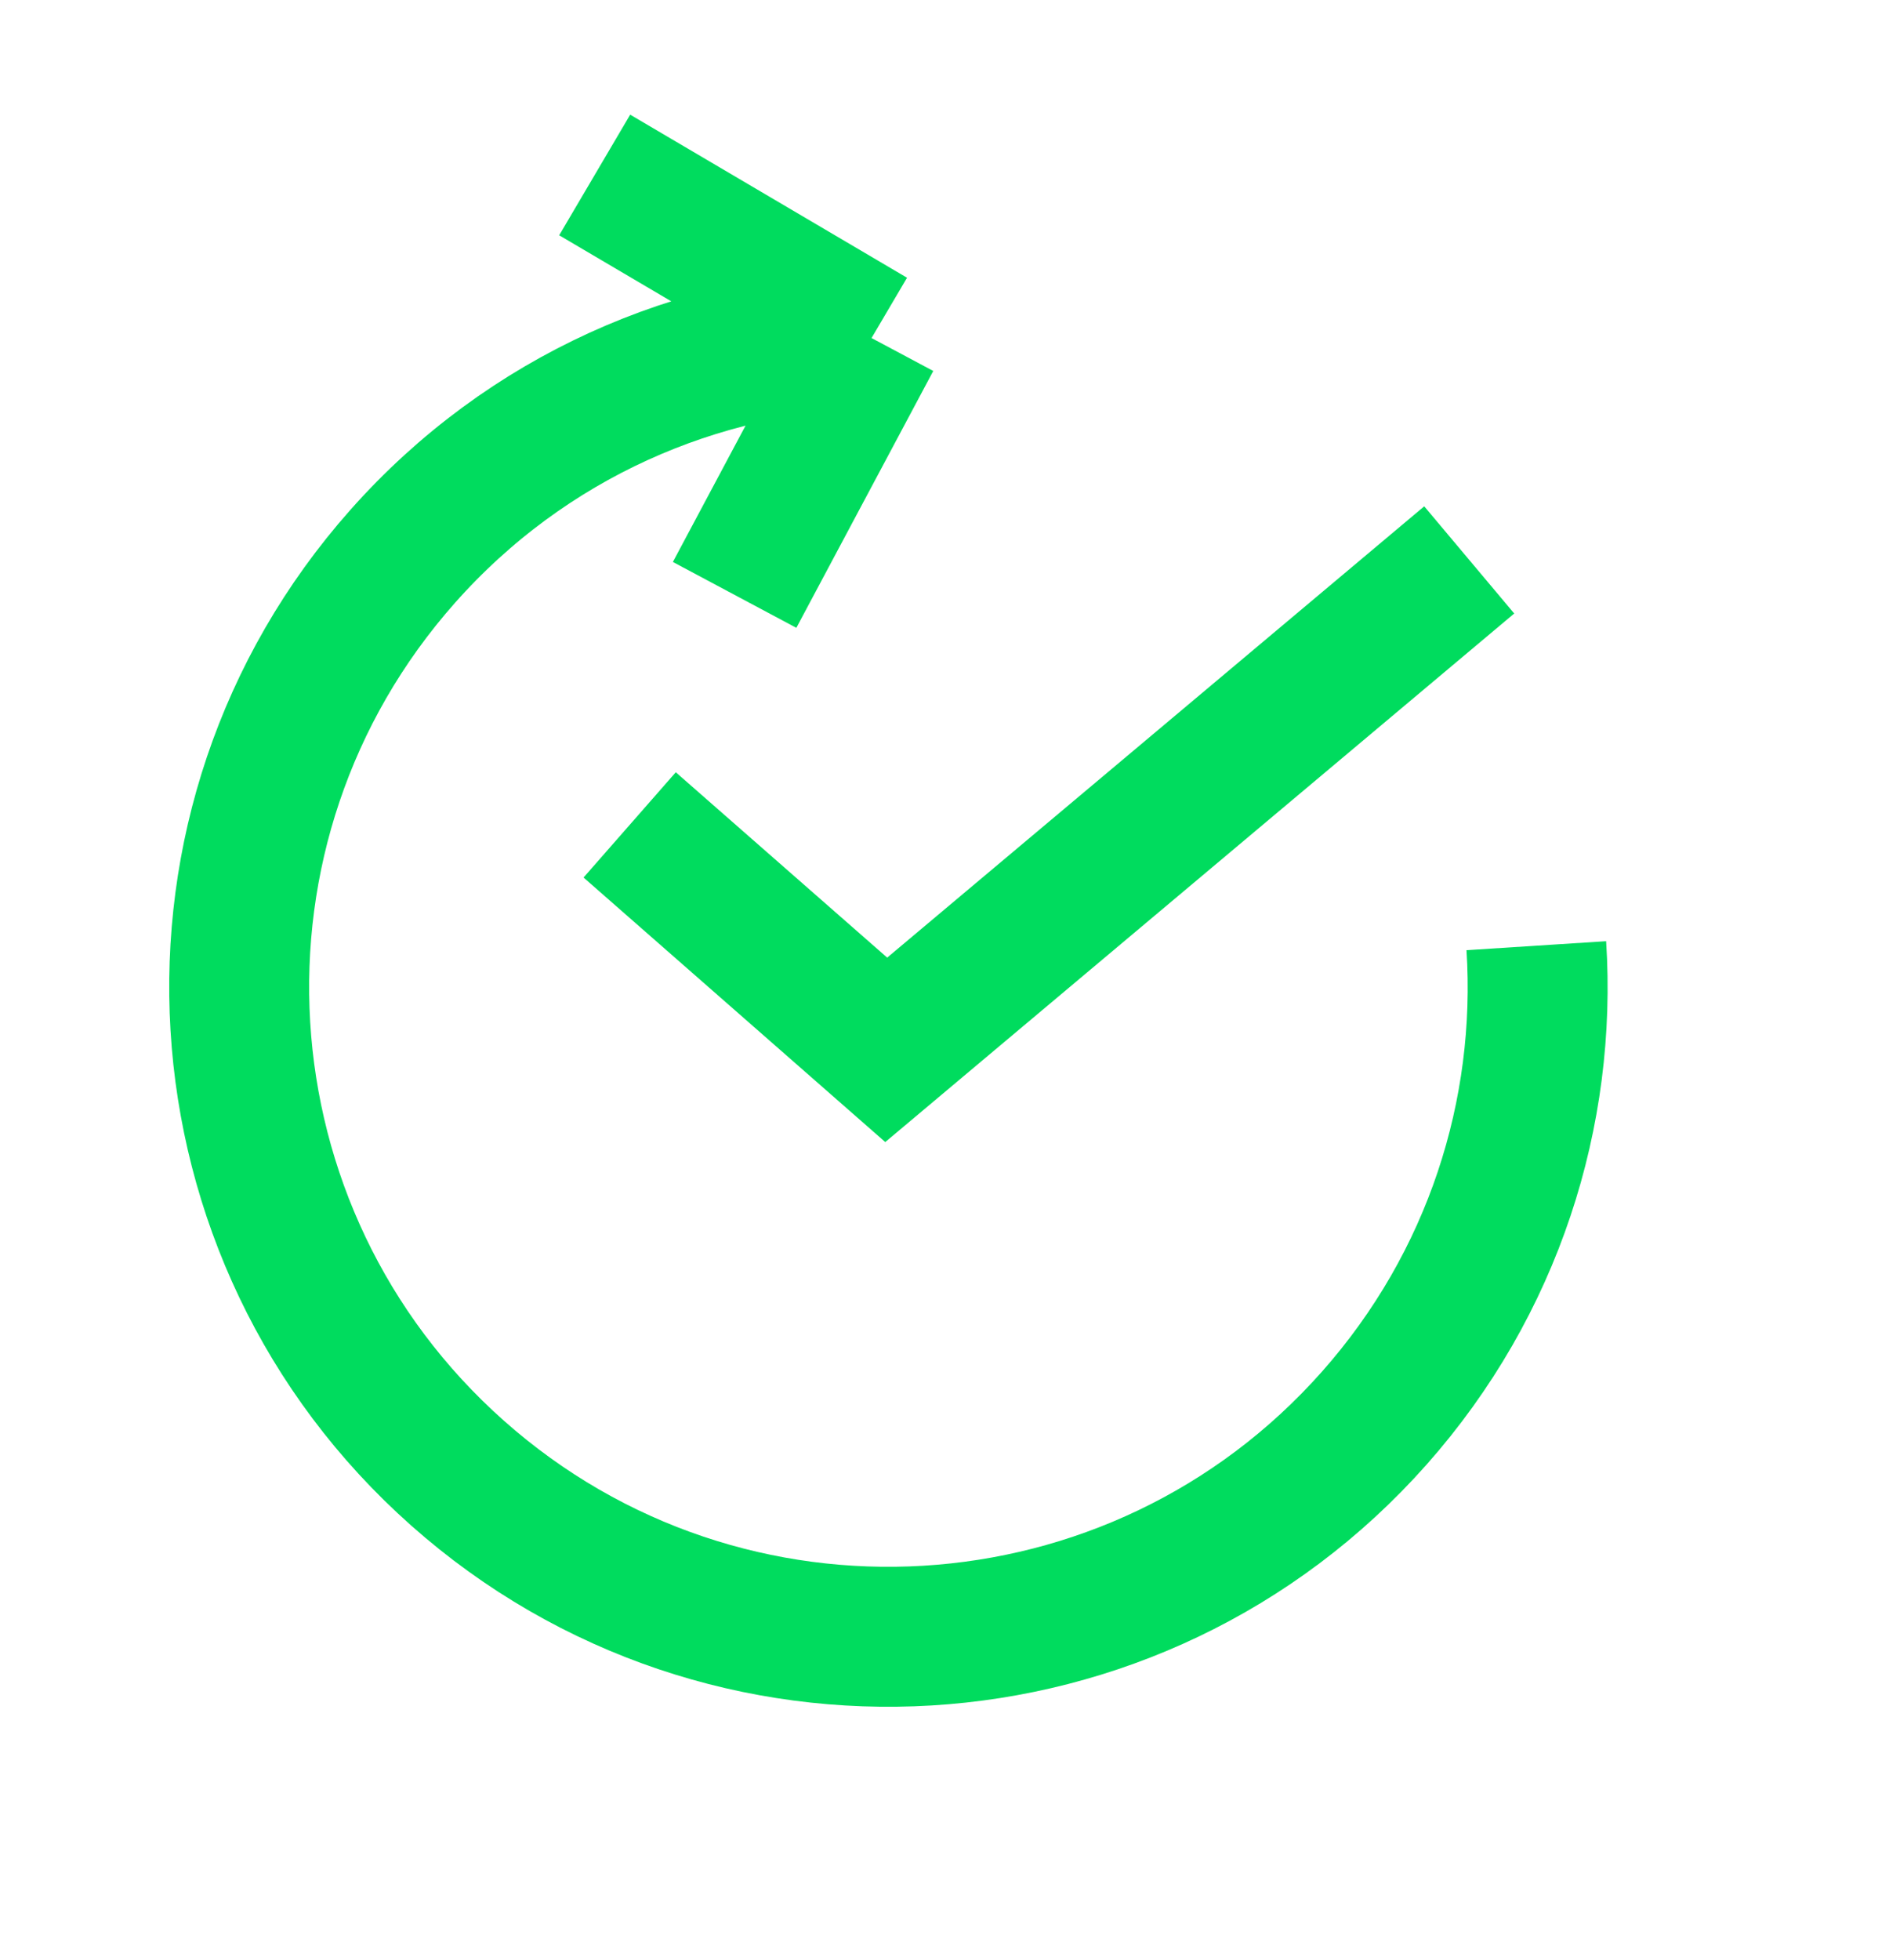 <svg width="27" height="28" viewBox="0 0 27 28" fill="none" xmlns="http://www.w3.org/2000/svg">
<g clip-path="url(#clip0_5114_105951)">
<path d="M12.457 4.83C9.978 4.895 7.53 5.948 5.755 7.95C2.355 11.785 2.707 17.65 6.542 21.05C10.377 24.45 16.241 24.098 19.642 20.263C21.351 18.335 22.112 15.895 21.959 13.512M12.457 4.83L10.5 8.5M12.457 4.83L8.5 2.5" stroke="#00DC5E" stroke-width="2"/>
<path d="M21 8L12.667 15L9 11.786" stroke="#00DC5E" stroke-width="2"/>
</g>
<defs>
<clipPath id="clip0_5114_105951">
<rect width="26.76" height="26.76" fill="white" transform="translate(0 0.396)"/>
</clipPath>
</defs>
</svg>
